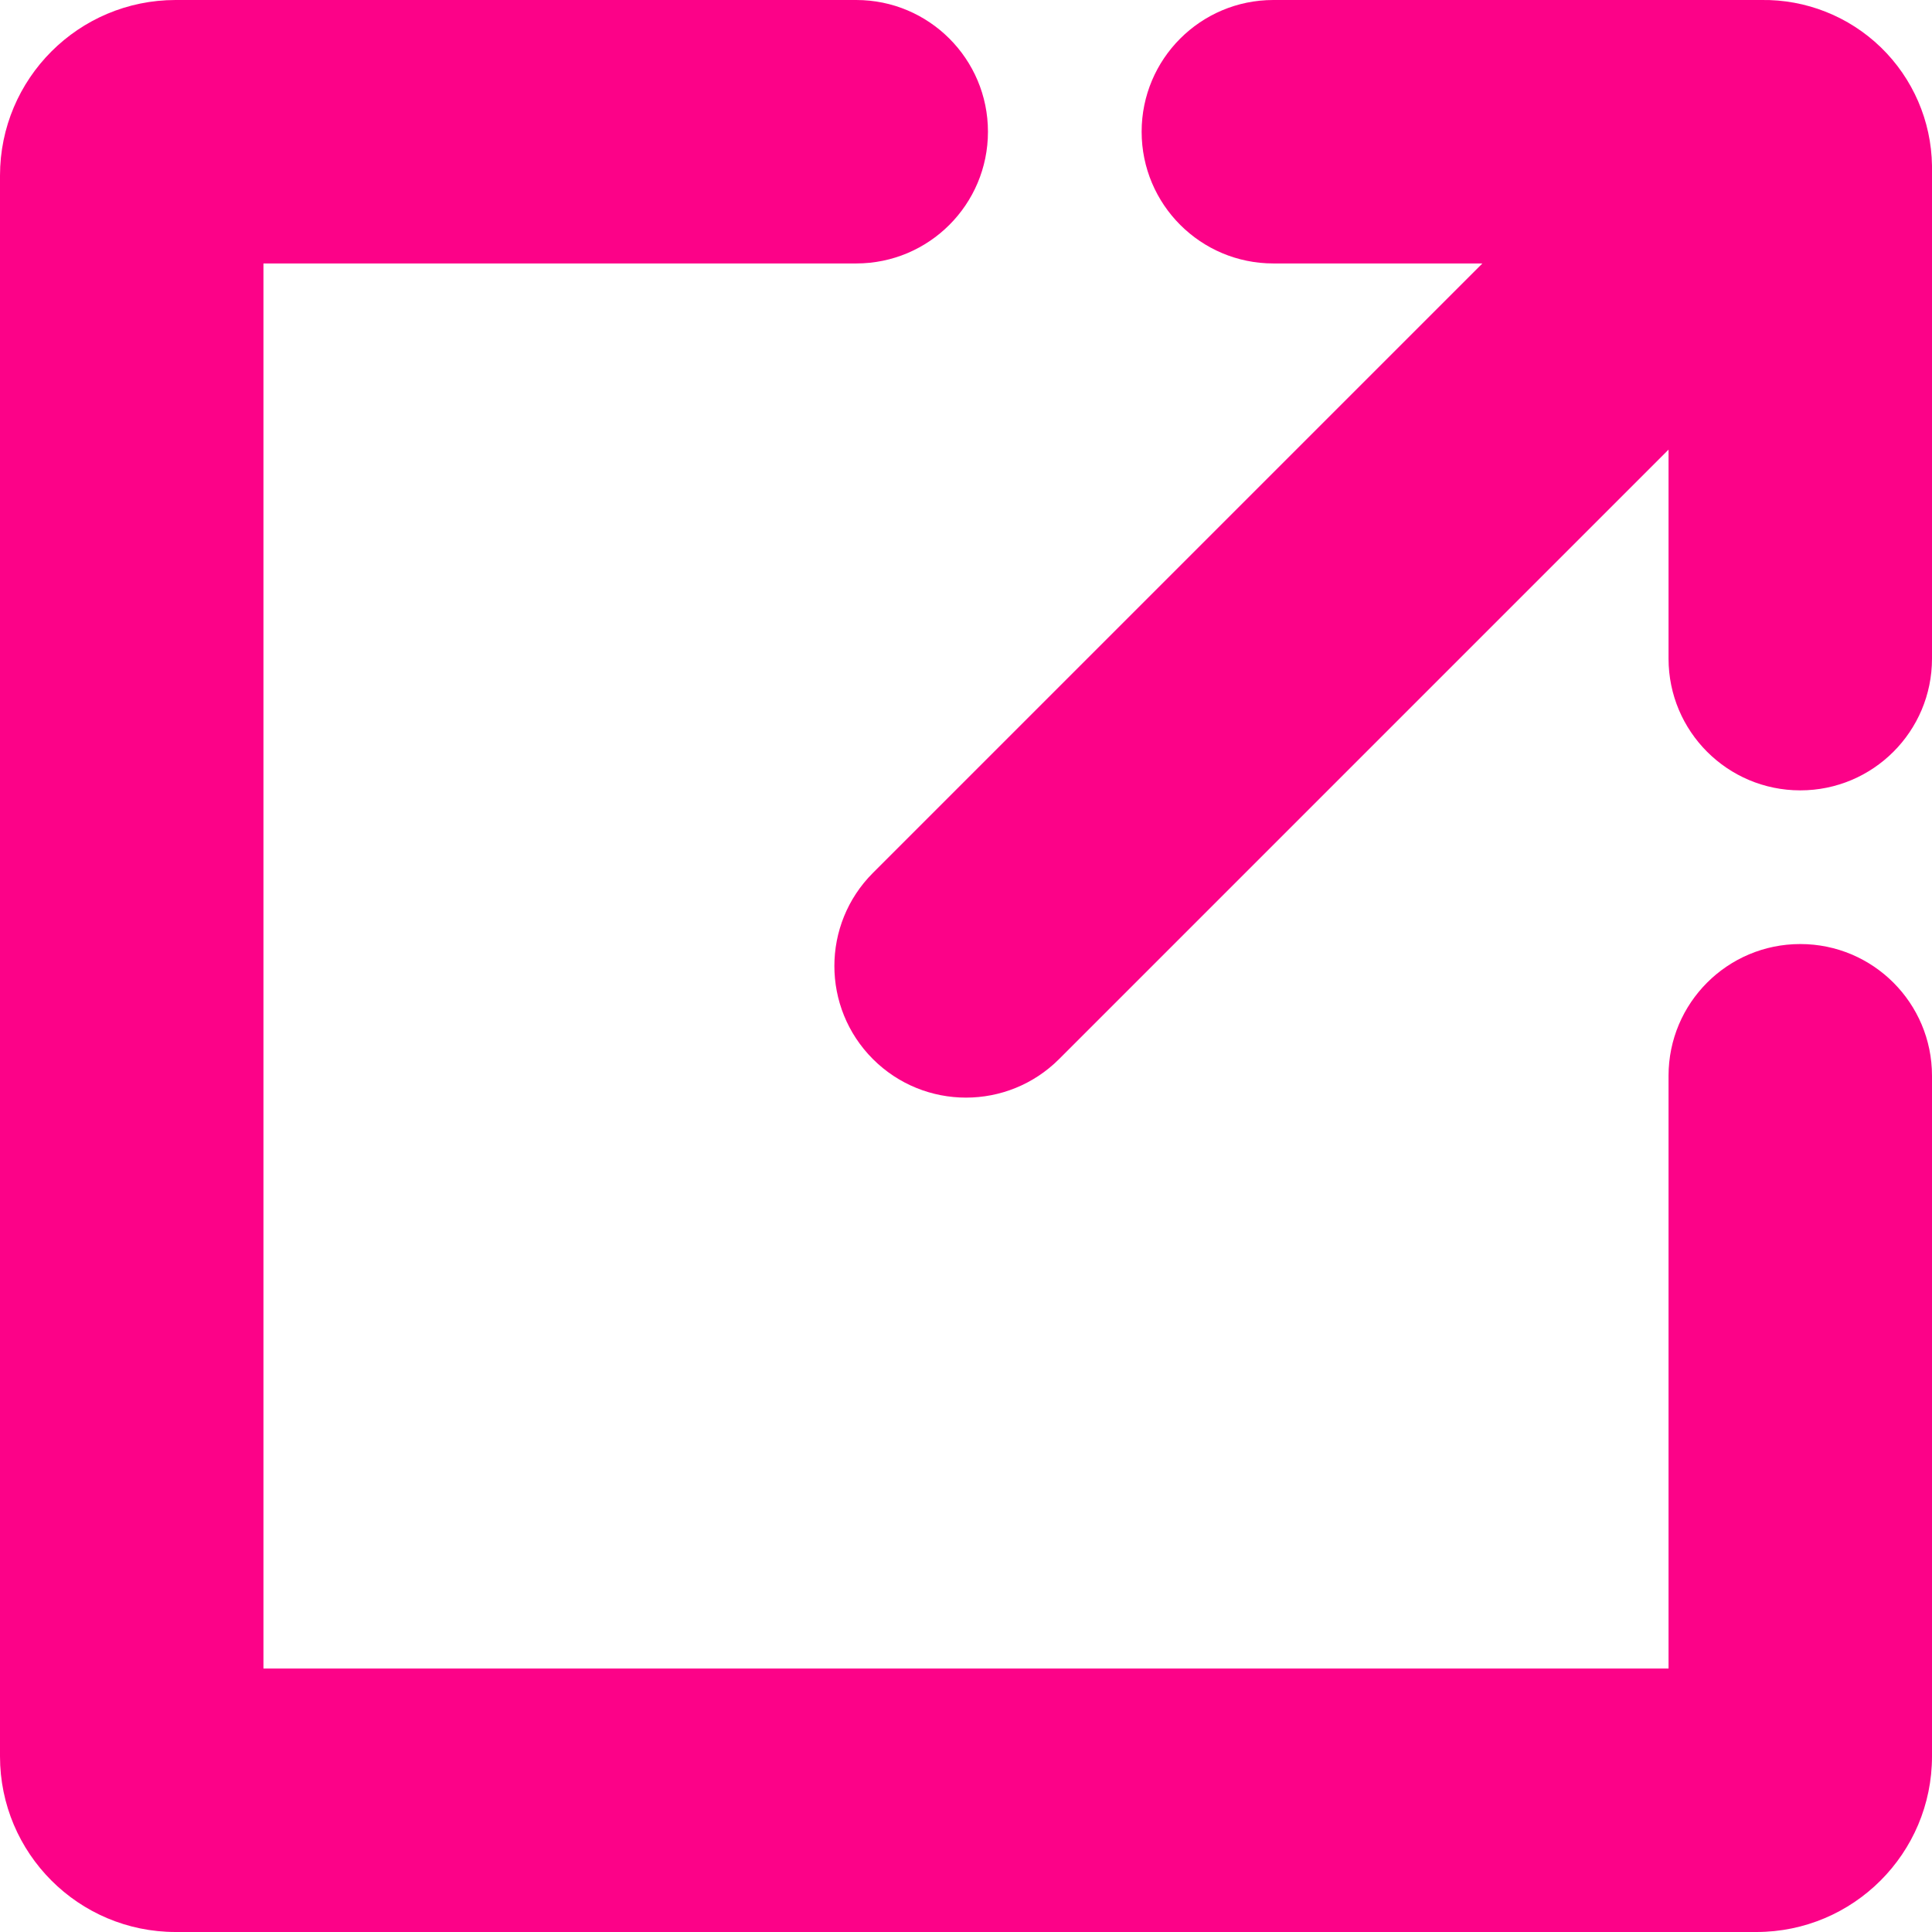 <?xml version="1.0" encoding="UTF-8"?>
<svg xmlns="http://www.w3.org/2000/svg" xmlns:xlink="http://www.w3.org/1999/xlink" width="44px" height="44px" viewBox="0 0 44 44" version="1.1">
  <g id="Desktop" stroke="none" stroke-width="1" fill="none" fill-rule="evenodd">
    <g id="Startseite-0-0-0-1-1" transform="translate(-1232, -3840)" fill="#FC0288" fill-rule="nonzero">
      <g id="links,-tipps-und-tools" transform="translate(0, 3440)">
        <g id="links" transform="translate(781, 185)">
          <g id="link-6" transform="translate(387, 195)">
            <g id="Element-1" transform="translate(64, 20)">
              <path d="M40.11,-6.66133815e-16 L29,-6.66133815e-16 C27.343,-7.67560928e-16 26,1.343 26,3 C26,4.657 27.343,6 29,6 L33.76,6 L19.88,19.88 C18.71,21.051 18.71,22.949 19.88,24.12 C21.051,25.29 22.949,25.29 24.12,24.12 L38,10.24 L38,15 C38,16.657 39.343,18 41,18 C42.657,18 44,16.657 44,15 L44,3.77 C43.984,2.754 43.565,1.786 42.836,1.079 C42.106,0.372 41.126,-0.016 40.11,-6.66133815e-16 Z" id="Path"></path>
              <path d="M41,21.5 C39.343,21.5 38,22.843 38,24.5 L38,38 L6,38 L6,6 L19.5,6 C21.157,6 22.5,4.657 22.5,3 C22.5,1.343 21.157,0 19.5,0 L4,0 C1.791,0 0,1.791 0,4 L0,40 C0,42.209 1.791,44 4,44 L40,44 C42.209,44 44,42.209 44,40 L44,24.5 C44,22.843 42.657,21.5 41,21.5 Z" id="Path"></path>
            </g>
          </g>
        </g>
      </g>
    </g>
  </g>
</svg>
